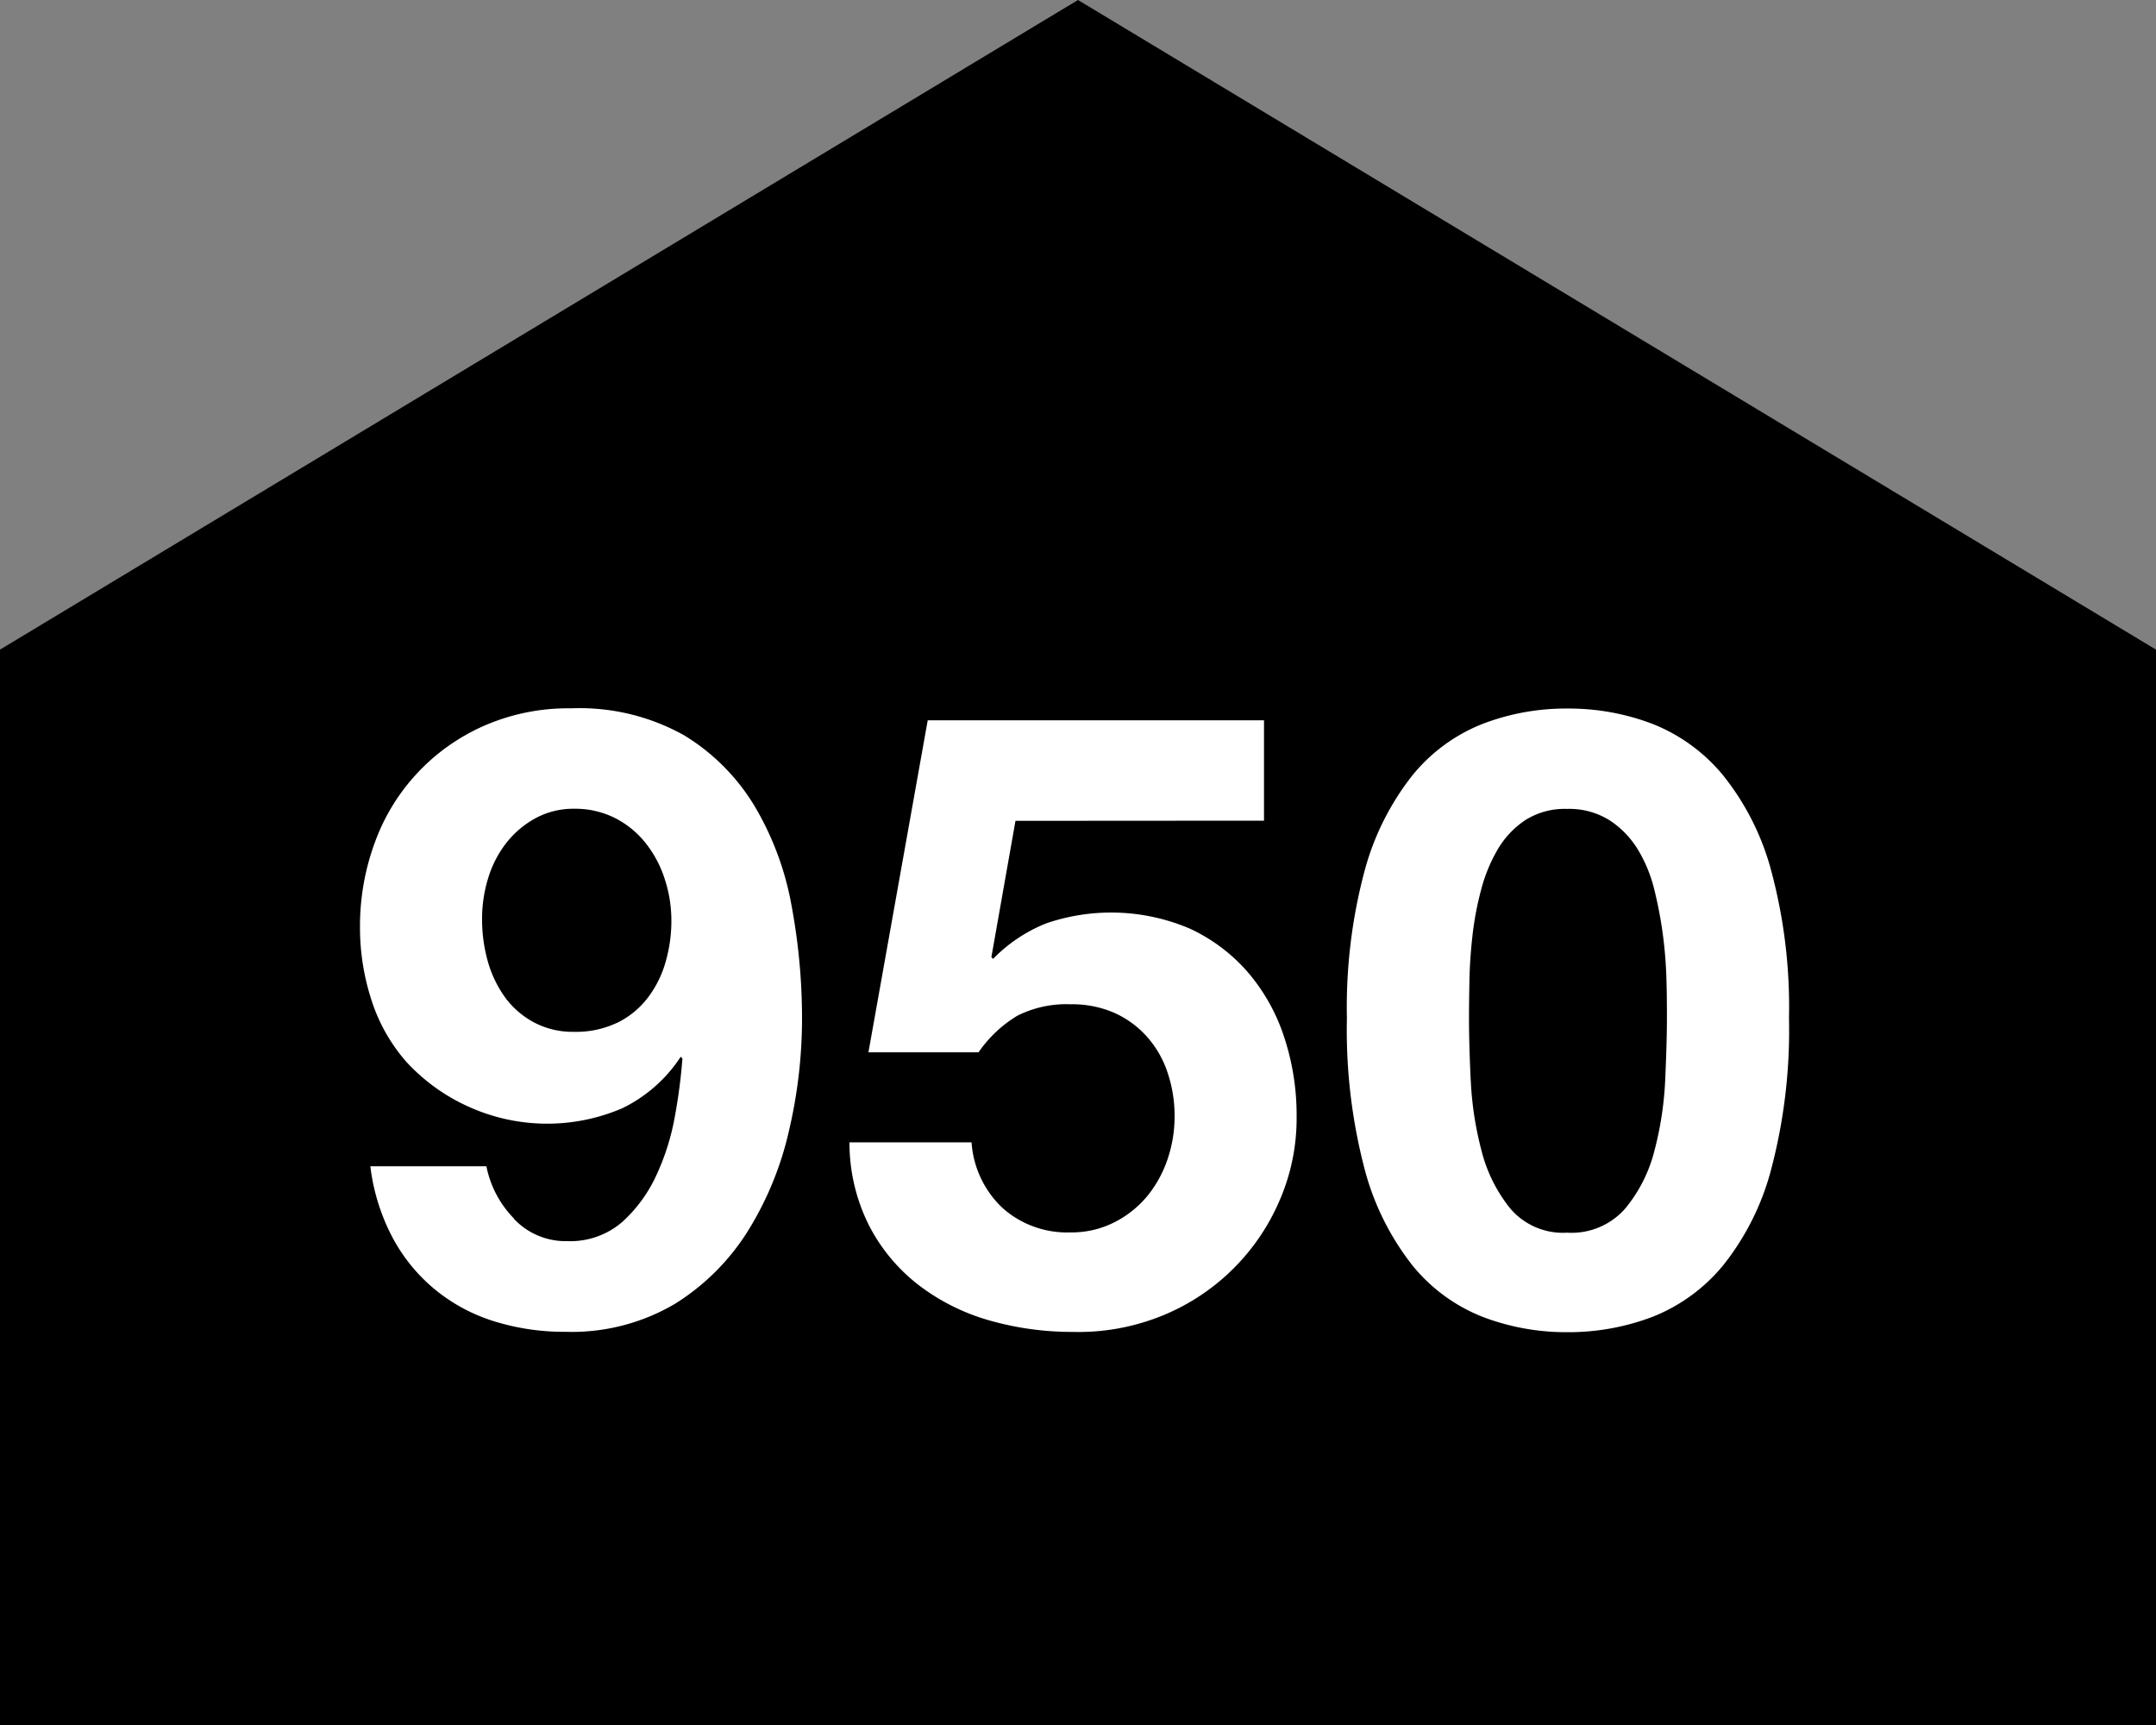 <svg xmlns="http://www.w3.org/2000/svg" viewBox="0 0 40 32" data-name="Group 6127"><rect x="0" y="0" width="40" height="32" fill="#808080" stroke="none"/><defs><clipPath id="a"><path fill="none" d="M0 0h40v32H0z" data-name="Rectangle 7380"/></clipPath></defs><path d="M20 0 0 12.051V32h40V12.051Z" data-name="Path 7553"/><g data-name="Group 6126"><g fill="#fff" clip-path="url(#a)" data-name="Group 6125"><path d="M9.535 22.61a1.315 1.315 0 0 0 .989.414 1.475 1.475 0 0 0 1.021-.356 2.671 2.671 0 0 0 .637-.876 4.446 4.446 0 0 0 .343-1.105 10.165 10.165 0 0 0 .136-1.051l-.032-.032a2.708 2.708 0 0 1-1.084.955 3.532 3.532 0 0 1-2.84-.024 3.538 3.538 0 0 1-1.165-.836 3.225 3.225 0 0 1-.653-1.162 4.323 4.323 0 0 1-.208-1.321 4.484 4.484 0 0 1 .28-1.6 3.761 3.761 0 0 1 2.033-2.157 3.886 3.886 0 0 1 1.6-.319 3.973 3.973 0 0 1 2.1.5 3.882 3.882 0 0 1 1.311 1.319 5.516 5.516 0 0 1 .685 1.855 11.39 11.39 0 0 1 .192 2.084 9.131 9.131 0 0 1-.24 2.069 6.052 6.052 0 0 1-.765 1.87 4.243 4.243 0 0 1-1.356 1.352 3.764 3.764 0 0 1-2.027.517 4.364 4.364 0 0 1-1.34-.2 3.231 3.231 0 0 1-1.1-.6 3.188 3.188 0 0 1-.781-.971 3.8 3.8 0 0 1-.4-1.3h2.153a1.916 1.916 0 0 0 .511.969m1.915-3.63a1.6 1.6 0 0 0 .559-.453 1.976 1.976 0 0 0 .335-.66 2.737 2.737 0 0 0 .112-.789 2.457 2.457 0 0 0-.12-.755 2.11 2.11 0 0 0-.351-.669 1.728 1.728 0 0 0-.567-.469 1.643 1.643 0 0 0-.765-.176 1.478 1.478 0 0 0-.719.176 1.759 1.759 0 0 0-.543.461 2.021 2.021 0 0 0-.335.653 2.545 2.545 0 0 0-.112.747 2.856 2.856 0 0 0 .1.771 2.127 2.127 0 0 0 .311.669 1.592 1.592 0 0 0 .535.477 1.525 1.525 0 0 0 .759.184 1.766 1.766 0 0 0 .8-.168" data-name="Path 7554"/><path d="m18.84 15.227-.447 2.529.032.032a2.829 2.829 0 0 1 .989-.66 3.715 3.715 0 0 1 2.664.1 3.209 3.209 0 0 1 1.076.811 3.522 3.522 0 0 1 .671 1.2 4.61 4.61 0 0 1 .231 1.474 3.822 3.822 0 0 1-.335 1.6 4.007 4.007 0 0 1-2.217 2.117 4.124 4.124 0 0 1-1.595.278 5.594 5.594 0 0 1-1.556-.214 3.92 3.92 0 0 1-1.317-.661 3.3 3.3 0 0 1-.916-1.106 3.417 3.417 0 0 1-.36-1.536h2.265a1.846 1.846 0 0 0 .575 1.218 1.8 1.8 0 0 0 1.26.453 1.748 1.748 0 0 0 .807-.184 1.913 1.913 0 0 0 .607-.476 2.173 2.173 0 0 0 .383-.685 2.454 2.454 0 0 0 .135-.8 2.506 2.506 0 0 0-.128-.813 1.883 1.883 0 0 0-.381-.668 1.789 1.789 0 0 0-.607-.446 1.952 1.952 0 0 0-.815-.16 2.022 2.022 0 0 0-.989.214 2.332 2.332 0 0 0-.717.677h-2.043l1.1-6.159h6.239v1.862Z" data-name="Path 7555"/><path d="M25.316 16.159a4.908 4.908 0 0 1 .887-1.774 3.177 3.177 0 0 1 1.3-.955 4.313 4.313 0 0 1 1.571-.286 4.359 4.359 0 0 1 1.588.286 3.236 3.236 0 0 1 1.308.955 4.809 4.809 0 0 1 .893 1.774 9.739 9.739 0 0 1 .328 2.73 10.117 10.117 0 0 1-.328 2.793 4.806 4.806 0 0 1-.893 1.79 3.236 3.236 0 0 1-1.308.955 4.387 4.387 0 0 1-1.588.286 4.341 4.341 0 0 1-1.571-.286 3.177 3.177 0 0 1-1.3-.955 4.9 4.9 0 0 1-.887-1.79 10.174 10.174 0 0 1-.327-2.793 9.793 9.793 0 0 1 .327-2.73m1.971 3.883a6.177 6.177 0 0 0 .2 1.306 2.786 2.786 0 0 0 .535 1.073 1.281 1.281 0 0 0 1.052.446 1.324 1.324 0 0 0 1.077-.446 2.725 2.725 0 0 0 .543-1.073 6.264 6.264 0 0 0 .2-1.306c.02-.451.032-.835.032-1.153 0-.192 0-.422-.008-.693a7.969 7.969 0 0 0-.064-.835 7.714 7.714 0 0 0-.16-.851 2.634 2.634 0 0 0-.311-.757 1.7 1.7 0 0 0-.527-.54 1.407 1.407 0 0 0-.783-.207 1.366 1.366 0 0 0-.773.207 1.668 1.668 0 0 0-.511.54 2.975 2.975 0 0 0-.311.757 5.833 5.833 0 0 0-.16.851c-.032.286-.051.565-.056.835s-.008.5-.008.693q0 .477.032 1.153" data-name="Path 7556"/></g></g></svg>